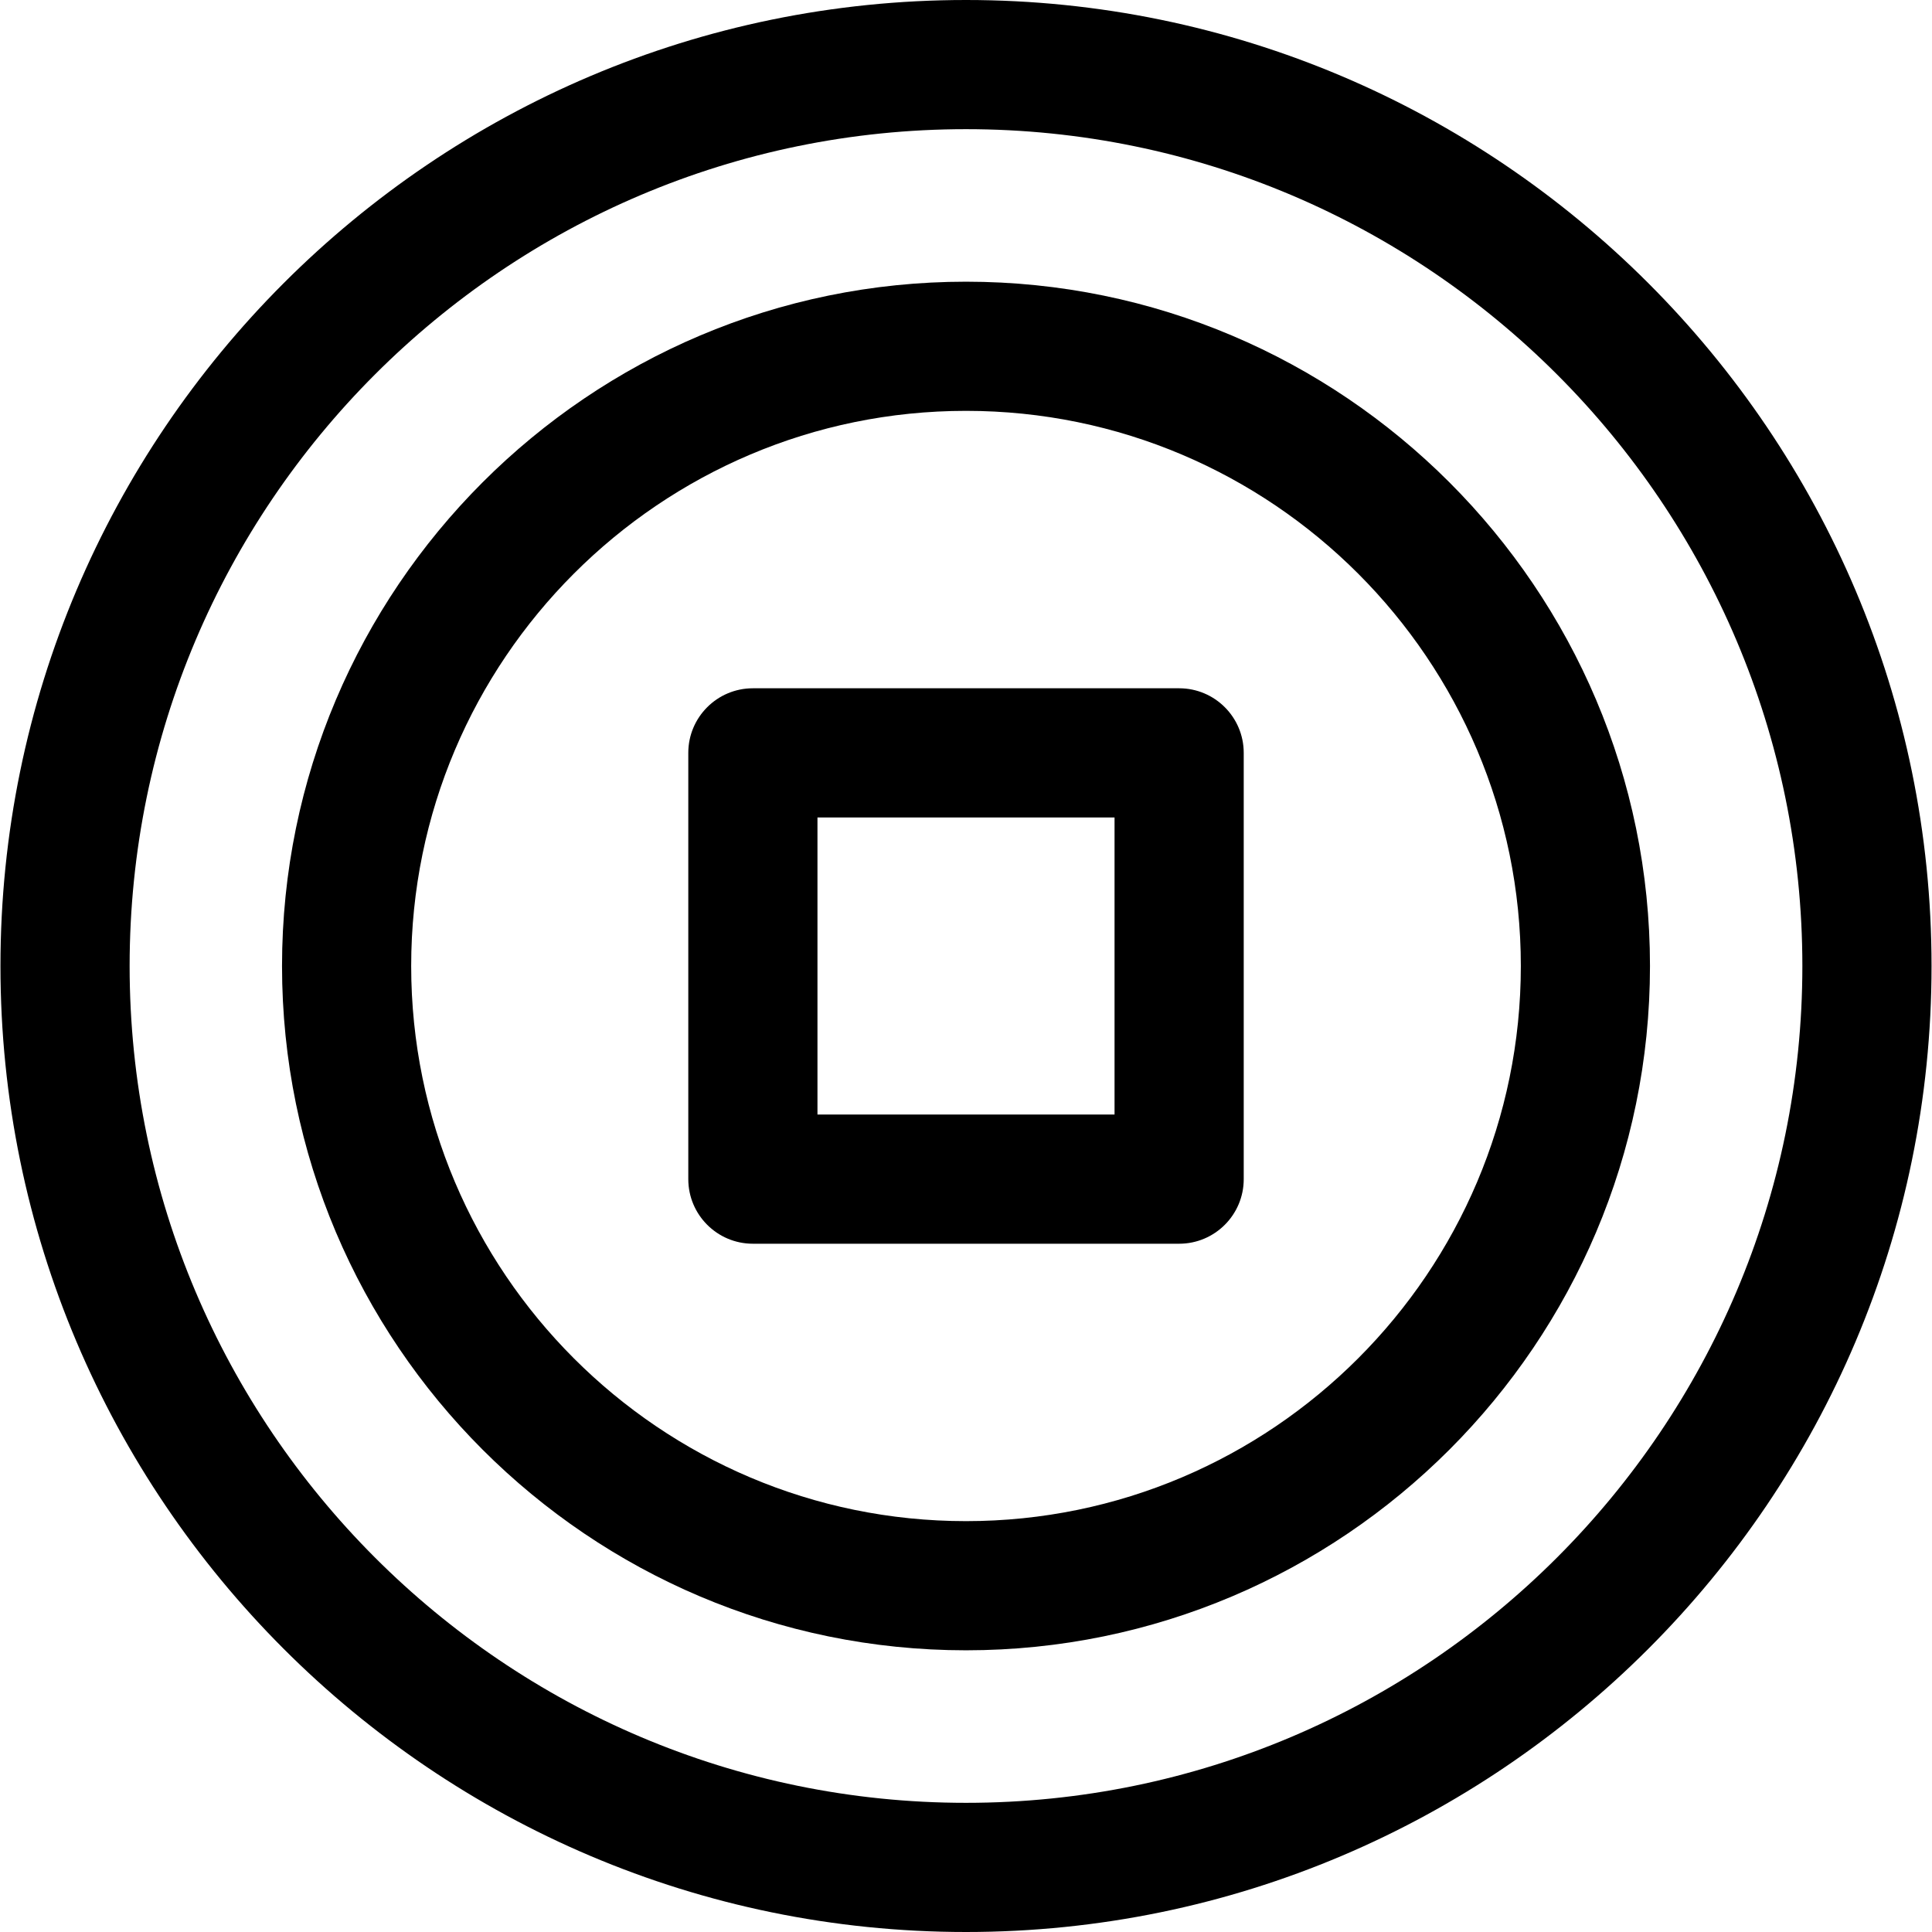 <?xml version="1.0" encoding="iso-8859-1"?>
<!-- Generator: Adobe Illustrator 18.0.0, SVG Export Plug-In . SVG Version: 6.00 Build 0)  -->
<!DOCTYPE svg PUBLIC "-//W3C//DTD SVG 1.1//EN" "http://www.w3.org/Graphics/SVG/1.1/DTD/svg11.dtd">
<svg version="1.1" id="Capa_1" xmlns="http://www.w3.org/2000/svg" xmlns:xlink="http://www.w3.org/1999/xlink" x="0px" y="0px"
	 viewBox="0 0 297 297" style="enable-background:new 0 0 297 297;" xml:space="preserve">
<g>
	<path d="M148.501,0C66.655,0,0.07,66.617,0.07,148.5S66.655,297,148.501,297c81.844,0,148.429-66.617,148.429-148.5
		S230.345,0,148.501,0z M148.501,277.143c-70.896,0-128.574-57.709-128.574-128.643S77.606,19.857,148.501,19.857
		c70.894,0,128.571,57.709,128.571,128.643S219.395,277.143,148.501,277.143z"/>
	<path d="M148.501,43.304c-57.979,0-105.146,47.191-105.146,105.196s47.168,105.195,105.146,105.195s105.146-47.19,105.146-105.195
		S206.479,43.304,148.501,43.304z M148.501,233.84c-47.029,0-85.291-38.283-85.291-85.34c0-47.058,38.262-85.341,85.291-85.341
		c47.03,0,85.292,38.283,85.292,85.341C233.793,195.557,195.531,233.84,148.501,233.84z"/>
	<path d="M181.265,105.807h-65.527c-5.482,0-9.929,4.447-9.929,9.929v65.529c0,5.481,4.446,9.929,9.929,9.929h65.527
		c5.481,0,9.929-4.447,9.929-9.929v-65.529C191.193,110.254,186.746,105.807,181.265,105.807z M171.335,171.335h-45.669v-45.67
		h45.669V171.335z"/>
</g>
<g>
</g>
<g>
</g>
<g>
</g>
<g>
</g>
<g>
</g>
<g>
</g>
<g>
</g>
<g>
</g>
<g>
</g>
<g>
</g>
<g>
</g>
<g>
</g>
<g>
</g>
<g>
</g>
<g>
</g>
</svg>
